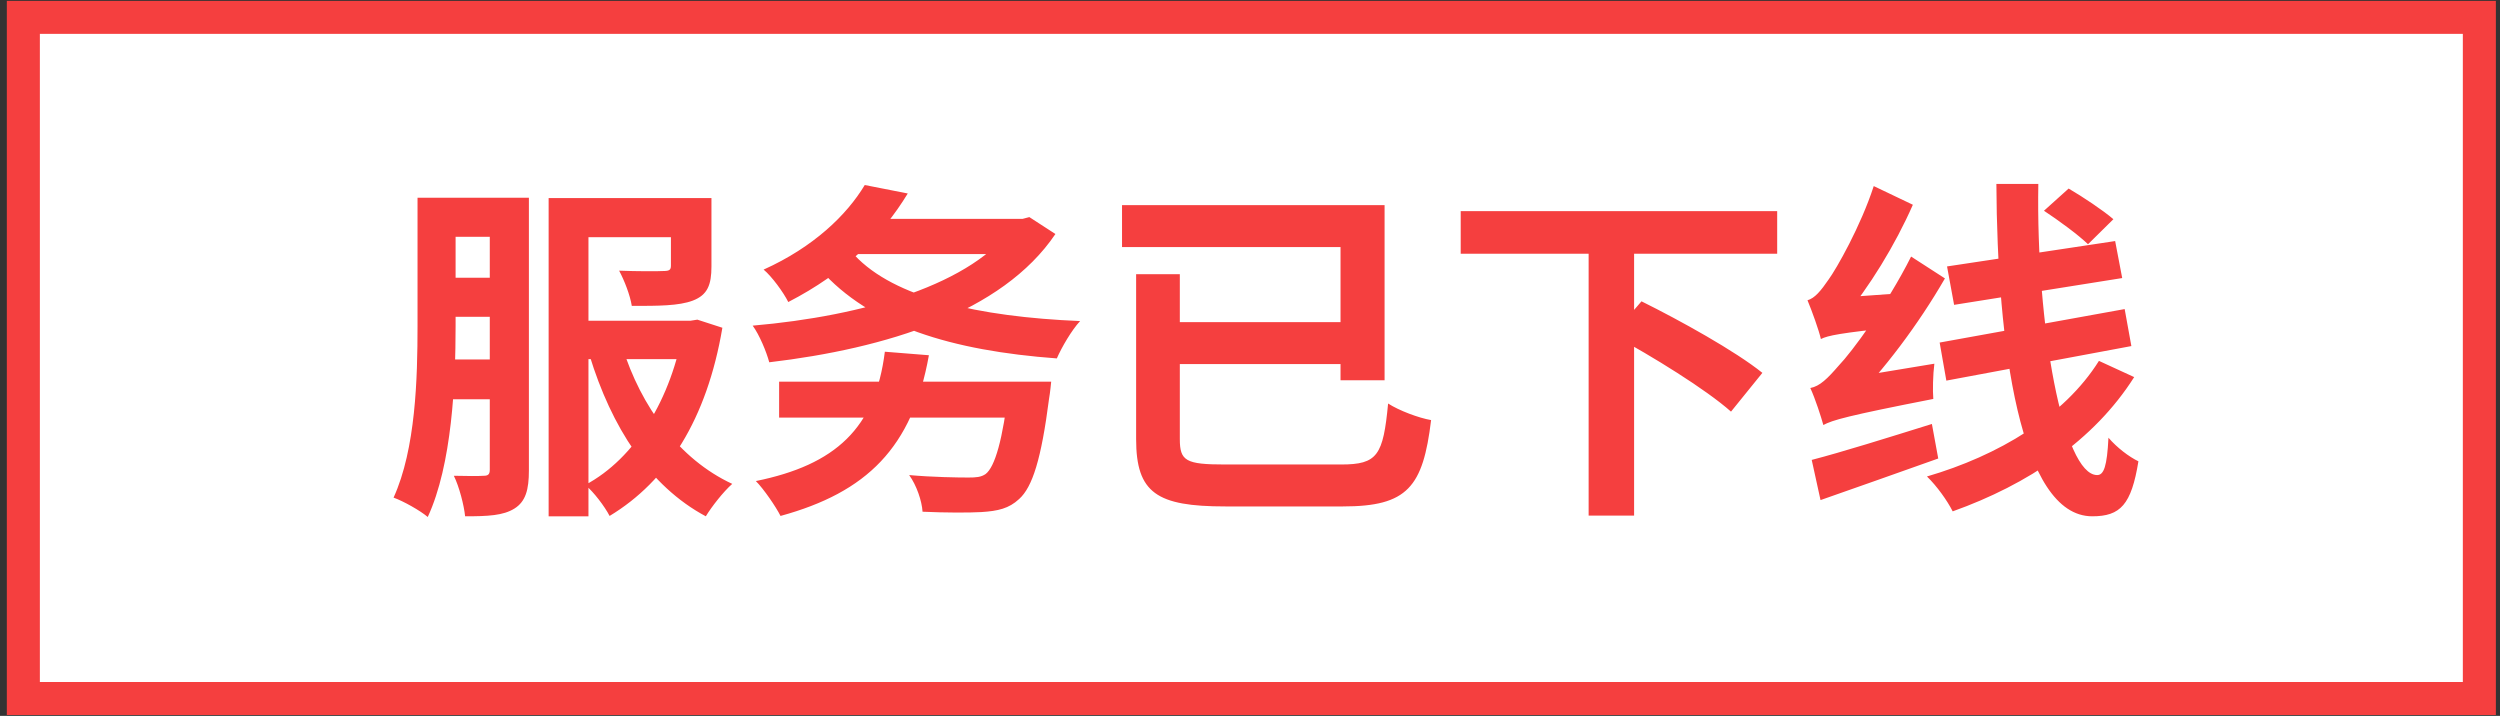 <svg width="227" height="65" viewBox="0 0 227 65" fill="currentColor" xmlns="http://www.w3.org/2000/svg">
<rect x="0" y="0" width="227" height="65" fill="#333333" stroke="none"/>
<rect x="2.12" y="1.576" width="223.005" height="61.848" fill="white" stroke="#F53F3F" stroke-width="3"></rect>
<path d="M39.416 17.952H46.616V21.504H39.416V17.952ZM39.416 25.216H46.744V28.768H39.416V25.216ZM51.896 29.12H63.128V32.608H51.896V29.12ZM39.384 32.64H46.616V36.256H39.384V32.64ZM37.912 17.952H41.368V29.6C41.368 34.752 41.048 42.176 38.84 46.944C38.168 46.368 36.632 45.504 35.736 45.184C37.752 40.768 37.912 34.304 37.912 29.6V17.952ZM44.472 17.952H48.024V42.72C48.024 44.448 47.736 45.536 46.712 46.176C45.688 46.816 44.312 46.88 42.232 46.88C42.136 45.888 41.688 44.16 41.208 43.2C42.36 43.232 43.544 43.232 43.928 43.2C44.312 43.2 44.472 43.072 44.472 42.656V17.952ZM60.92 17.984H64.6V24.192C64.6 25.856 64.248 26.784 62.904 27.296C61.624 27.776 59.8 27.776 57.368 27.776C57.208 26.784 56.696 25.472 56.216 24.576C57.816 24.64 59.736 24.64 60.248 24.608C60.76 24.608 60.92 24.512 60.92 24.128V17.984ZM62.072 29.12H62.712L63.32 29.024L65.592 29.76C64.184 38.08 60.6 43.68 55.352 46.848C54.904 45.984 53.912 44.672 53.144 44.032C57.656 41.632 60.984 36.224 62.072 29.76V29.12ZM56.504 31.488C58.2 36.928 61.656 41.696 66.488 43.936C65.688 44.64 64.632 45.984 64.088 46.88C58.936 44.128 55.512 38.752 53.528 32.256L56.504 31.488ZM49.816 17.984H61.816V21.536H53.432V46.88H49.816V17.984ZM70.744 34.656H92.856V37.92H70.744V34.656ZM91.64 34.656H95.448C95.448 34.656 95.352 35.68 95.256 36.192C94.552 41.664 93.752 44.224 92.536 45.312C91.608 46.176 90.616 46.4 89.112 46.496C87.96 46.56 85.88 46.56 83.768 46.464C83.704 45.472 83.224 44.064 82.552 43.136C84.664 43.328 87 43.36 87.928 43.36C88.632 43.36 89.08 43.328 89.496 43.04C90.328 42.4 91.064 39.968 91.608 35.136L91.64 34.656ZM80.344 31.936L84.344 32.256C82.84 40.672 78.68 44.704 70.872 46.848C70.456 46.016 69.336 44.384 68.632 43.68C75.864 42.208 79.48 38.88 80.344 31.936ZM77.048 19.872H93.08V23.072H77.048V19.872ZM92.12 19.872H92.856L93.464 19.712L95.832 21.248C91 28.416 80.408 31.648 69.848 32.896C69.592 31.936 68.952 30.4 68.344 29.568C78.36 28.704 88.472 25.824 92.12 20.352V19.872ZM77.592 23.168C81.208 27.04 88.824 28.768 98.072 29.152C97.304 29.984 96.408 31.52 95.96 32.544C86.424 31.84 79 29.6 74.456 24.448L77.592 23.168ZM78.52 16.8L82.424 17.568C80.088 21.408 76.728 24.768 71.576 27.424C71.128 26.528 70.072 25.088 69.336 24.48C73.88 22.432 76.888 19.52 78.52 16.8ZM103.16 24.896H107.128V39.872C107.128 41.856 107.672 42.176 111.224 42.176C112.888 42.176 119.896 42.176 121.784 42.176C125.08 42.176 125.592 41.344 126.04 36.64C127.032 37.28 128.824 37.952 129.944 38.144C129.208 44.224 127.8 45.984 121.944 45.984C120.376 45.984 112.696 45.984 111.256 45.984C105.048 45.984 103.16 44.768 103.16 39.872V24.896ZM105.464 29.248H123.16V33.056H105.464V29.248ZM101.88 18.624H125.72V34.528H121.72V22.432H101.88V18.624ZM132.632 19.168H161.368V23.04H132.632V19.168ZM144.248 22.656H148.376V46.816H144.248V22.656ZM146.424 30.4L149.048 27.36C152.536 29.088 157.56 31.872 160.024 33.856L157.176 37.376C154.904 35.36 150.04 32.352 146.424 30.4ZM165.56 38.592C165.368 37.888 164.824 36.192 164.376 35.232C165.24 35.072 165.944 34.368 166.968 33.184C168.088 32.032 171.352 27.648 173.528 23.296L176.6 25.28C174.2 29.44 171.032 33.664 167.96 36.736V36.832C167.96 36.832 165.56 37.92 165.56 38.592ZM165.56 38.592L165.336 35.616L166.936 34.464L175.64 33.024C175.512 34.016 175.48 35.456 175.544 36.224C167.704 37.76 166.392 38.144 165.56 38.592ZM165.336 30.784C165.176 30.048 164.536 28.256 164.12 27.264C164.792 27.072 165.336 26.4 166.04 25.376C166.744 24.416 168.952 20.544 170.136 16.896L173.688 18.592C172.088 22.24 169.688 26.144 167.384 28.864V28.96C167.384 28.96 165.336 30.112 165.336 30.784ZM165.336 30.784L165.24 28.096L166.84 27.04L172.632 26.624C172.408 27.584 172.28 28.928 172.248 29.696C167.064 30.24 165.976 30.464 165.336 30.784ZM164.504 41.76C167.224 41.056 171.416 39.744 175.416 38.496L175.992 41.632C172.312 42.944 168.408 44.32 165.304 45.408L164.504 41.76ZM176.792 24.192L192.056 21.888L192.696 25.248L177.432 27.68L176.792 24.192ZM176.12 31.104L192.92 28.064L193.528 31.424L176.728 34.56L176.12 31.104ZM181.272 16.704H185.08C184.856 29.568 187.352 43.136 190.424 43.136C191.032 43.136 191.32 42.336 191.448 39.744C192.216 40.64 193.304 41.472 194.168 41.888C193.528 45.824 192.536 46.88 189.976 46.88C183.416 46.88 181.336 31.168 181.272 16.704ZM185.592 19.136L187.832 17.12C189.144 17.888 190.968 19.104 191.896 19.904L189.592 22.176C188.696 21.312 186.904 20 185.592 19.136ZM190.584 32.768L193.784 34.24C190.136 40 184.12 44 177.304 46.432C176.824 45.472 175.864 44.128 174.968 43.264C181.432 41.376 187.416 37.824 190.584 32.768Z" fill="#F53F3F"></path>
</svg>
